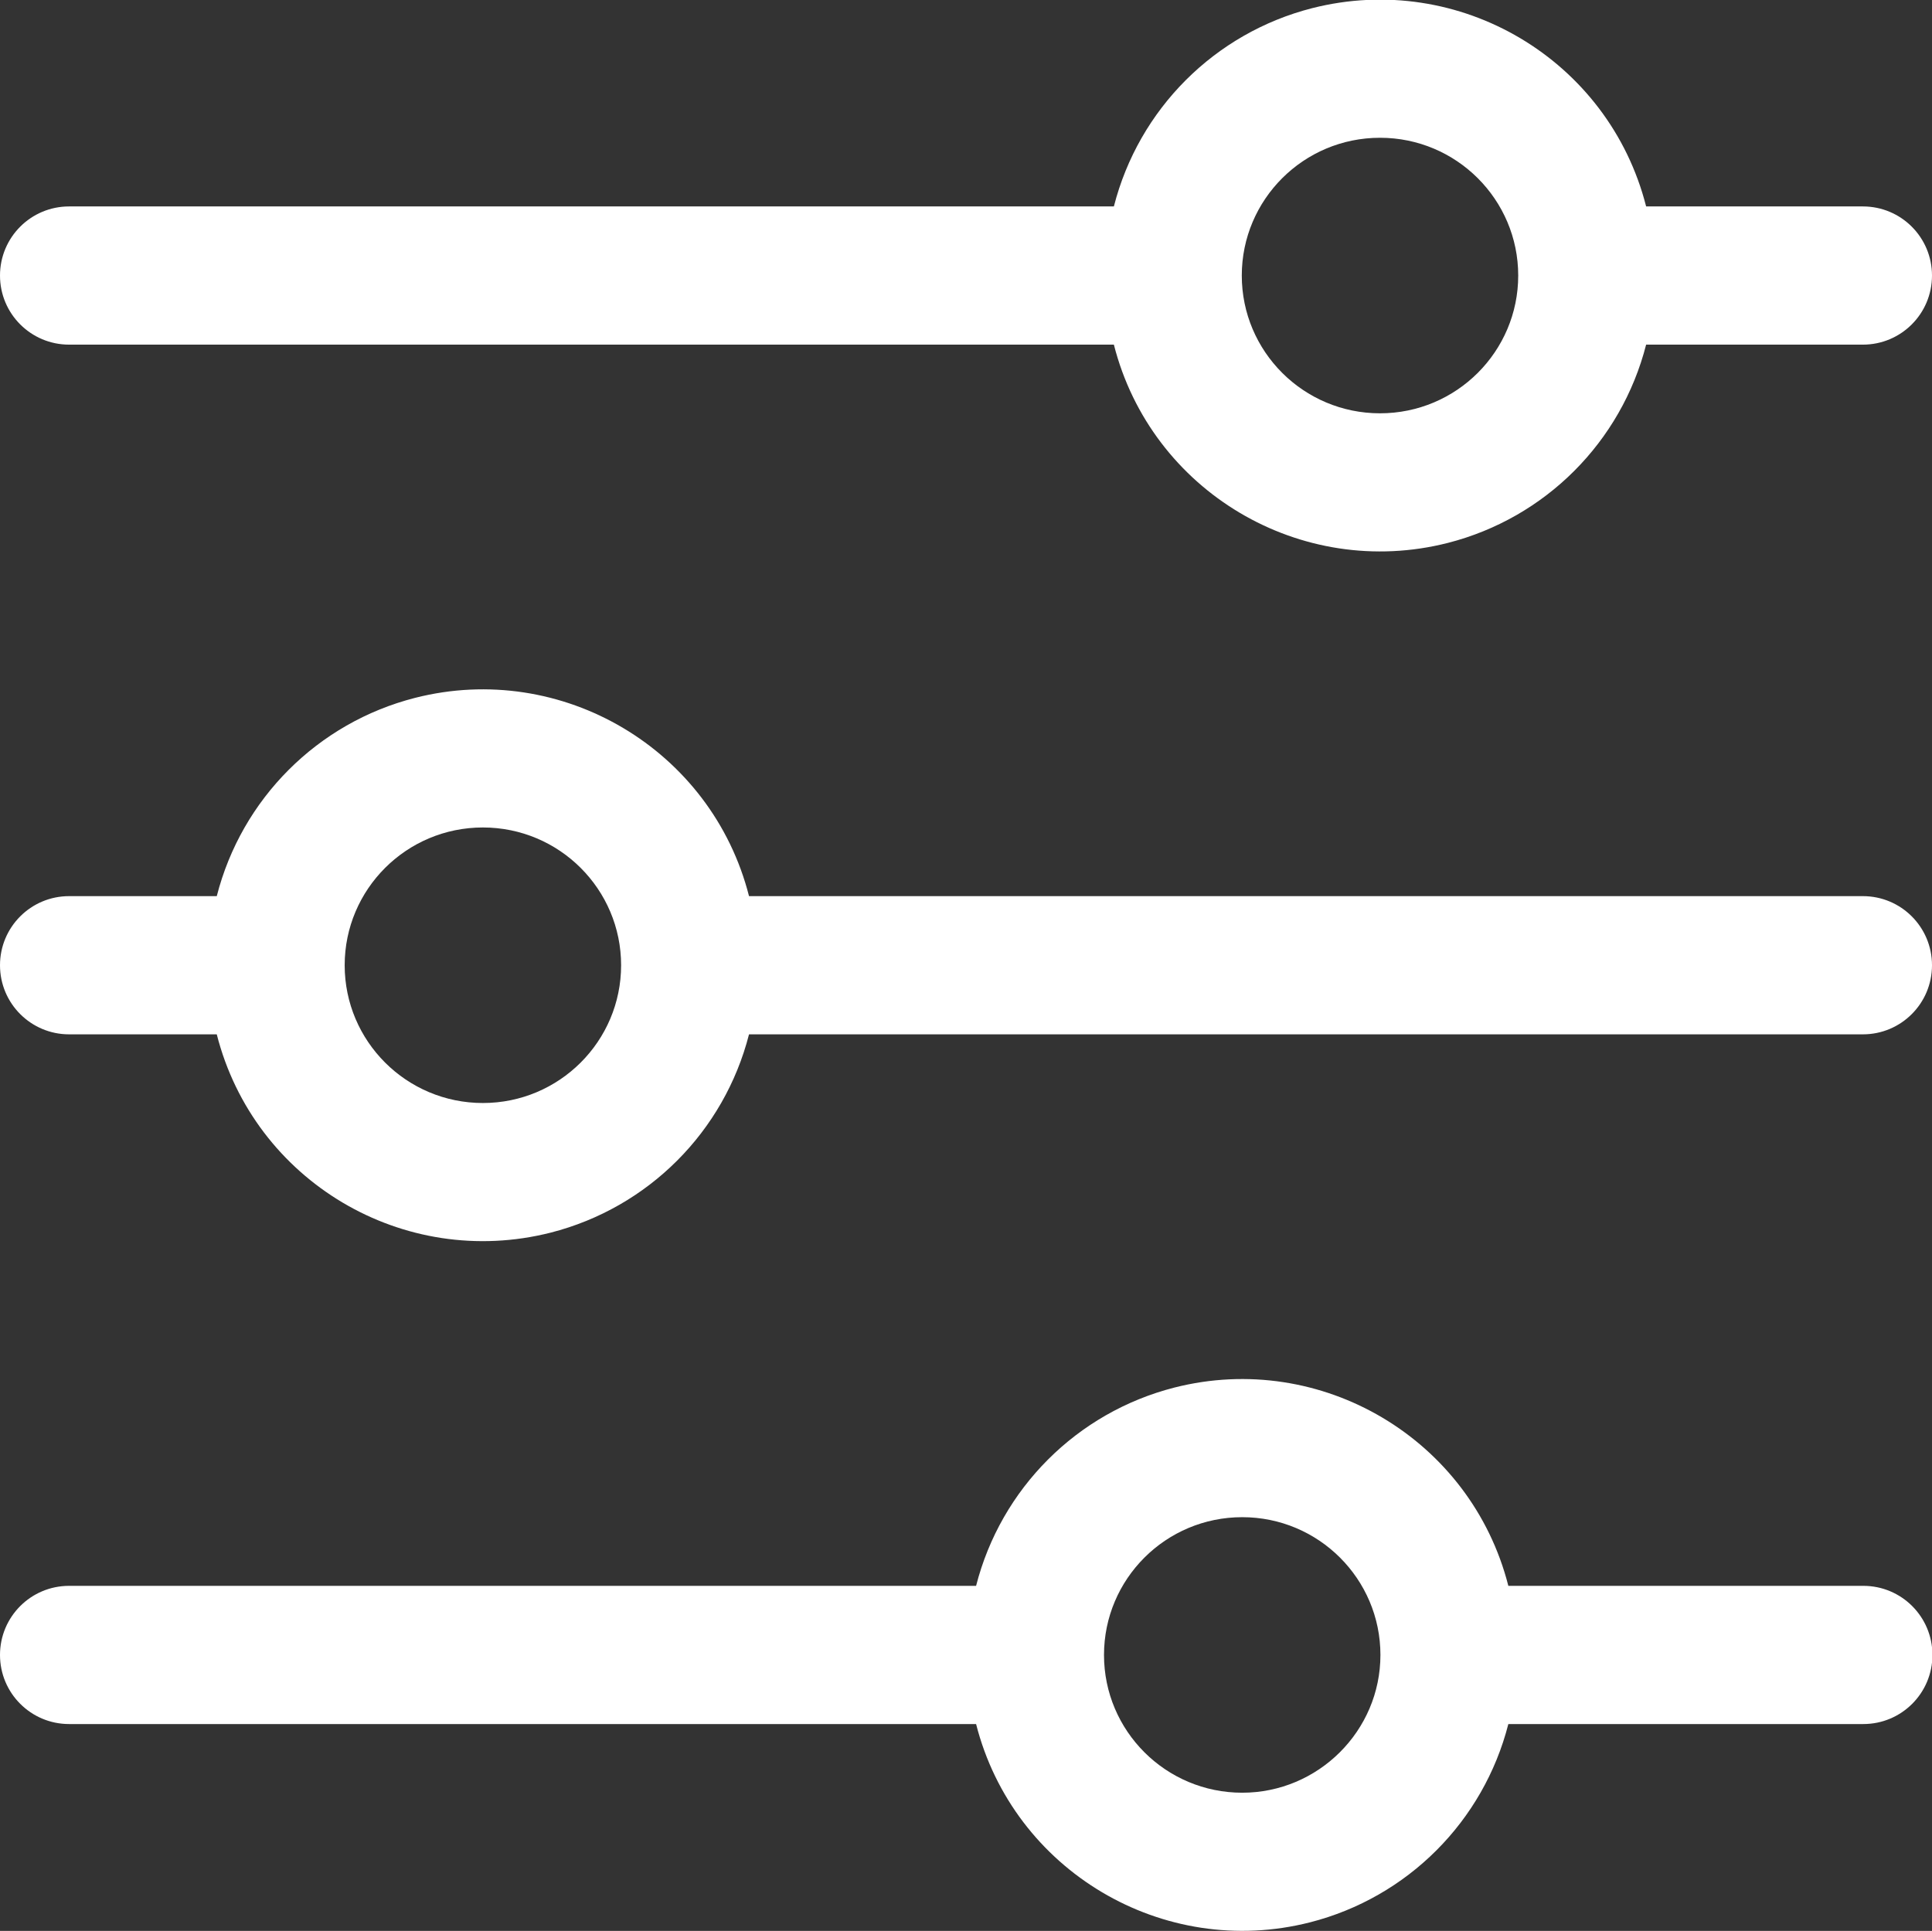 <?xml version="1.0" encoding="UTF-8"?>
<svg id="_レイヤー_2" data-name="レイヤー 2" xmlns="http://www.w3.org/2000/svg" viewBox="0 0 45.01 44.99">
  <rect x="0" y="0" width="45.01" height="44.99" fill="#333333" stroke="none"/>
  <defs>
    <style>
      .cls-1 {
        fill: #fff;
        fill-rule: evenodd;
        stroke-width: 0px;
      }
    </style>
  </defs>
  <g id="_レイヤー_1-2" data-name="レイヤー 1">
    <path class="cls-1" d="m43.4,24.1h-25.95c-.58,2.27-2.35,4.04-4.62,4.62-3.43.87-6.91-1.2-7.78-4.62H1.61c-.89,0-1.61-.72-1.61-1.61s.72-1.61,1.61-1.61h3.44c.58-2.27,2.35-4.04,4.62-4.62,3.42-.87,6.91,1.2,7.78,4.62h25.95c.89,0,1.61.72,1.61,1.61s-.72,1.61-1.61,1.61Zm-32.15-4.82c-1.78,0-3.22,1.44-3.22,3.21s1.44,3.21,3.22,3.21,3.22-1.44,3.22-3.21-1.44-3.21-3.22-3.21Zm32.15-11.25h-5.05c-.58,2.27-2.35,4.04-4.62,4.62-3.42.87-6.91-1.2-7.78-4.62H1.61c-.89,0-1.61-.72-1.61-1.61s.72-1.61,1.61-1.61h24.34c.58-2.27,2.35-4.04,4.62-4.62,3.43-.87,6.91,1.2,7.78,4.62h5.05c.89,0,1.61.72,1.61,1.61s-.72,1.61-1.61,1.61Zm-11.25-4.82c-1.78,0-3.22,1.44-3.22,3.21s1.44,3.21,3.22,3.21,3.22-1.44,3.22-3.21-1.44-3.21-3.22-3.21ZM1.61,36.95h21.13c.58-2.27,2.35-4.04,4.62-4.62,3.42-.87,6.91,1.2,7.78,4.62h8.27c.89,0,1.61.72,1.61,1.61s-.72,1.61-1.61,1.61h-8.27c-.58,2.27-2.35,4.04-4.62,4.62-3.42.87-6.91-1.2-7.78-4.62H1.61c-.89,0-1.61-.72-1.61-1.61s.72-1.61,1.61-1.61Zm27.33,4.82c1.77,0,3.22-1.44,3.22-3.21s-1.44-3.21-3.22-3.21-3.22,1.44-3.22,3.21,1.44,3.21,3.22,3.21Z"/>
  </g>
</svg>